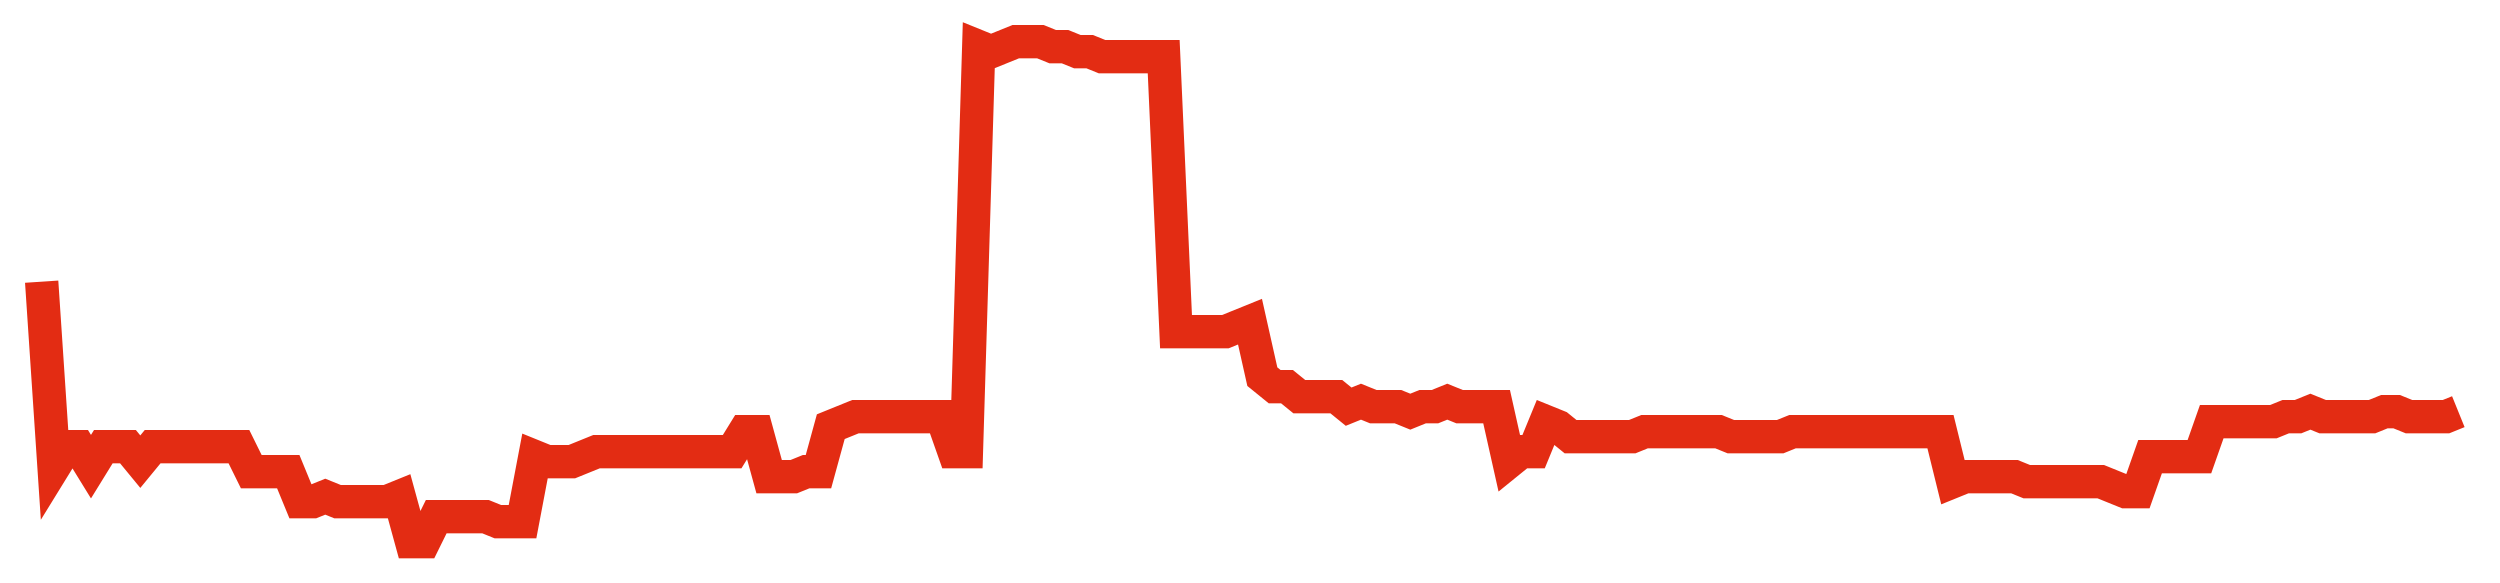 <svg width="300" height="70" viewBox="0 0 300 70" xmlns="http://www.w3.org/2000/svg">
    <path d="M 5,33.8 L 6.48,56 L 7.959,53.6 L 9.439,53.6 L 10.918,56 L 12.398,53.6 L 13.878,53.6 L 15.357,53.6 L 16.837,55.4 L 18.316,53.6 L 19.796,53.6 L 21.276,53.6 L 22.755,53.6 L 24.235,53.6 L 25.714,53.6 L 27.194,53.6 L 28.673,53.6 L 30.153,56.6 L 31.633,56.6 L 33.112,56.6 L 34.592,56.6 L 36.071,60.2 L 37.551,60.2 L 39.031,59.6 L 40.51,60.2 L 41.99,60.2 L 43.469,60.2 L 44.949,60.2 L 46.429,60.2 L 47.908,59.6 L 49.388,65 L 50.867,65 L 52.347,62 L 53.827,62 L 55.306,62 L 56.786,62 L 58.265,62 L 59.745,62.6 L 61.224,62.6 L 62.704,62.6 L 64.184,54.8 L 65.663,55.4 L 67.143,55.4 L 68.622,55.4 L 70.102,54.8 L 71.582,54.2 L 73.061,54.2 L 74.541,54.2 L 76.02,54.2 L 77.5,54.2 L 78.98,54.2 L 80.459,54.2 L 81.939,54.2 L 83.418,54.2 L 84.898,54.2 L 86.378,54.2 L 87.857,54.2 L 89.337,51.8 L 90.816,51.8 L 92.296,57.2 L 93.776,57.2 L 95.255,57.2 L 96.735,56.6 L 98.214,56.6 L 99.694,51.2 L 101.173,50.6 L 102.653,50 L 104.133,50 L 105.612,50 L 107.092,50 L 108.571,50 L 110.051,50 L 111.531,50 L 113.01,50 L 114.49,54.2 L 115.969,54.2 L 117.449,5.6 L 118.929,6.2 L 120.408,5.6 L 121.888,5 L 123.367,5 L 124.847,5 L 126.327,5.6 L 127.806,5.6 L 129.286,6.2 L 130.765,6.2 L 132.245,6.8 L 133.724,6.8 L 135.204,6.8 L 136.684,6.8 L 138.163,6.8 L 139.643,6.8 L 141.122,39.8 L 142.602,39.8 L 144.082,39.8 L 145.561,39.8 L 147.041,39.8 L 148.52,39.2 L 150,38.6 L 151.48,45.2 L 152.959,46.4 L 154.439,46.4 L 155.918,47.6 L 157.398,47.6 L 158.878,47.6 L 160.357,47.6 L 161.837,48.8 L 163.316,48.2 L 164.796,48.8 L 166.276,48.8 L 167.755,48.8 L 169.235,49.4 L 170.714,48.8 L 172.194,48.8 L 173.673,48.2 L 175.153,48.8 L 176.633,48.8 L 178.112,48.8 L 179.592,48.8 L 181.071,55.4 L 182.551,54.2 L 184.031,54.2 L 185.51,50.6 L 186.99,51.2 L 188.469,52.4 L 189.949,52.4 L 191.429,52.4 L 192.908,52.4 L 194.388,52.4 L 195.867,52.4 L 197.347,51.8 L 198.827,51.8 L 200.306,51.8 L 201.786,51.8 L 203.265,51.8 L 204.745,51.8 L 206.224,51.8 L 207.704,52.4 L 209.184,52.4 L 210.663,52.4 L 212.143,52.4 L 213.622,52.4 L 215.102,51.8 L 216.582,51.8 L 218.061,51.8 L 219.541,51.8 L 221.02,51.8 L 222.5,51.8 L 223.98,51.8 L 225.459,51.8 L 226.939,51.8 L 228.418,51.8 L 229.898,51.8 L 231.378,51.8 L 232.857,51.8 L 234.337,57.8 L 235.816,57.2 L 237.296,57.2 L 238.776,57.2 L 240.255,57.2 L 241.735,57.2 L 243.214,57.8 L 244.694,57.8 L 246.173,57.8 L 247.653,57.8 L 249.133,57.8 L 250.612,57.8 L 252.092,57.8 L 253.571,58.4 L 255.051,59 L 256.531,59 L 258.01,54.8 L 259.49,54.8 L 260.969,54.8 L 262.449,54.8 L 263.929,54.8 L 265.408,50.6 L 266.888,50.6 L 268.367,50.6 L 269.847,50.6 L 271.327,50.6 L 272.806,50.6 L 274.286,50 L 275.765,50 L 277.245,49.4 L 278.724,50 L 280.204,50 L 281.684,50 L 283.163,50 L 284.643,50 L 286.122,49.4 L 287.602,49.4 L 289.082,50 L 290.561,50 L 292.041,50 L 293.52,50 L 295,49.4" fill="none" stroke="#E32C13" stroke-width="4"/>
</svg>